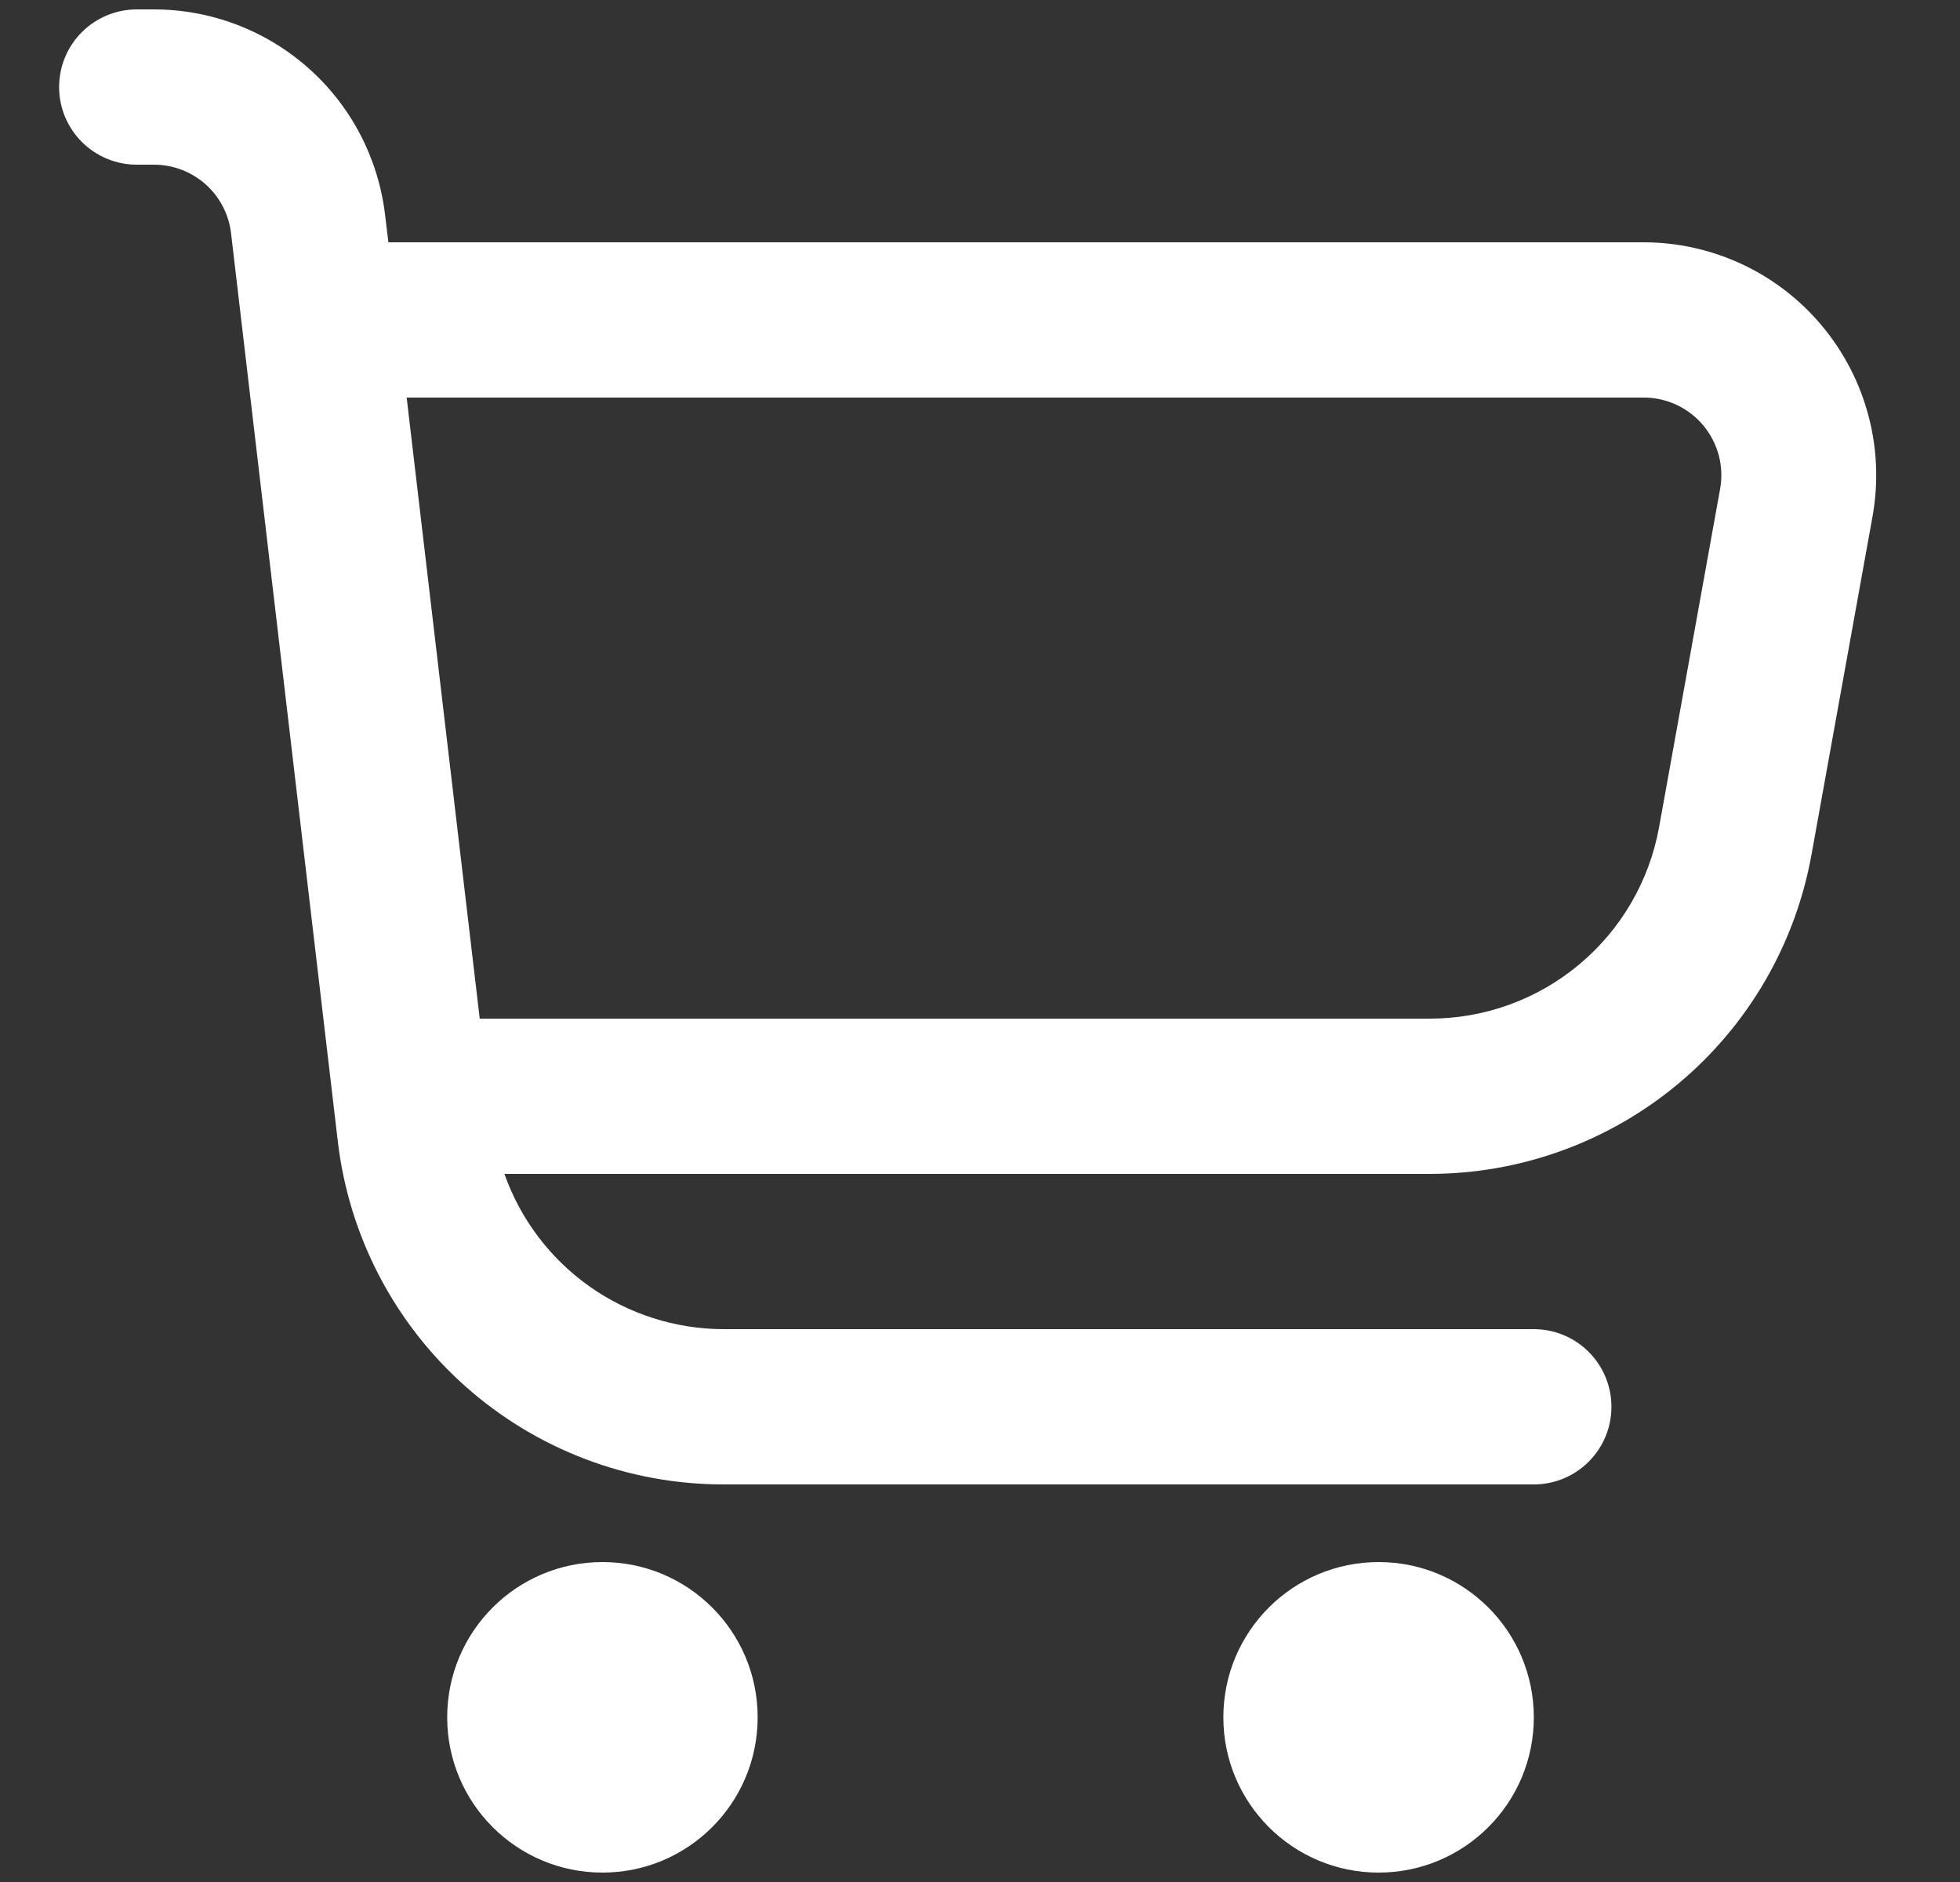 <svg width="25" height="24" viewBox="0 0 25 24" fill="none" xmlns="http://www.w3.org/2000/svg">
<rect x="0" y="0" width="25" height="24" fill="#333333" stroke="none"/>
<path d="M23.24 4.156C22.962 3.822 22.613 3.553 22.219 3.369C21.825 3.185 21.395 3.089 20.96 3.09H4.954L4.912 2.743C4.827 2.02 4.48 1.354 3.937 0.871C3.393 0.388 2.691 0.12 1.964 0.12H1.744C1.482 0.12 1.23 0.224 1.044 0.41C0.858 0.596 0.754 0.847 0.754 1.11C0.754 1.373 0.858 1.624 1.044 1.81C1.23 1.996 1.482 2.1 1.744 2.1H1.964C2.206 2.1 2.44 2.189 2.622 2.35C2.803 2.511 2.919 2.733 2.947 2.974L4.309 14.557C4.451 15.762 5.029 16.873 5.936 17.679C6.842 18.485 8.013 18.93 9.226 18.93H19.564C19.827 18.93 20.078 18.826 20.264 18.64C20.45 18.454 20.554 18.203 20.554 17.94C20.554 17.677 20.45 17.426 20.264 17.24C20.078 17.054 19.827 16.95 19.564 16.95H9.226C8.613 16.948 8.016 16.757 7.516 16.403C7.016 16.048 6.638 15.548 6.434 14.97H18.235C19.395 14.97 20.519 14.562 21.409 13.818C22.3 13.074 22.9 12.04 23.106 10.898L23.884 6.588C23.961 6.16 23.944 5.72 23.832 5.3C23.721 4.88 23.519 4.49 23.24 4.156ZM21.94 6.236L21.162 10.547C21.038 11.233 20.677 11.854 20.142 12.3C19.607 12.747 18.932 12.991 18.235 12.99H6.119L5.187 5.07H20.96C21.105 5.069 21.249 5.1 21.381 5.161C21.513 5.222 21.63 5.312 21.724 5.423C21.817 5.534 21.885 5.665 21.923 5.806C21.96 5.946 21.966 6.093 21.94 6.236Z" fill="white"/>
<path d="M7.684 23.88C8.778 23.88 9.664 22.994 9.664 21.9C9.664 20.806 8.778 19.92 7.684 19.92C6.591 19.92 5.704 20.806 5.704 21.9C5.704 22.994 6.591 23.88 7.684 23.88Z" fill="white"/>
<path d="M17.584 23.88C18.678 23.88 19.564 22.994 19.564 21.9C19.564 20.806 18.678 19.92 17.584 19.92C16.491 19.92 15.604 20.806 15.604 21.9C15.604 22.994 16.491 23.88 17.584 23.88Z" fill="white"/>
</svg>
